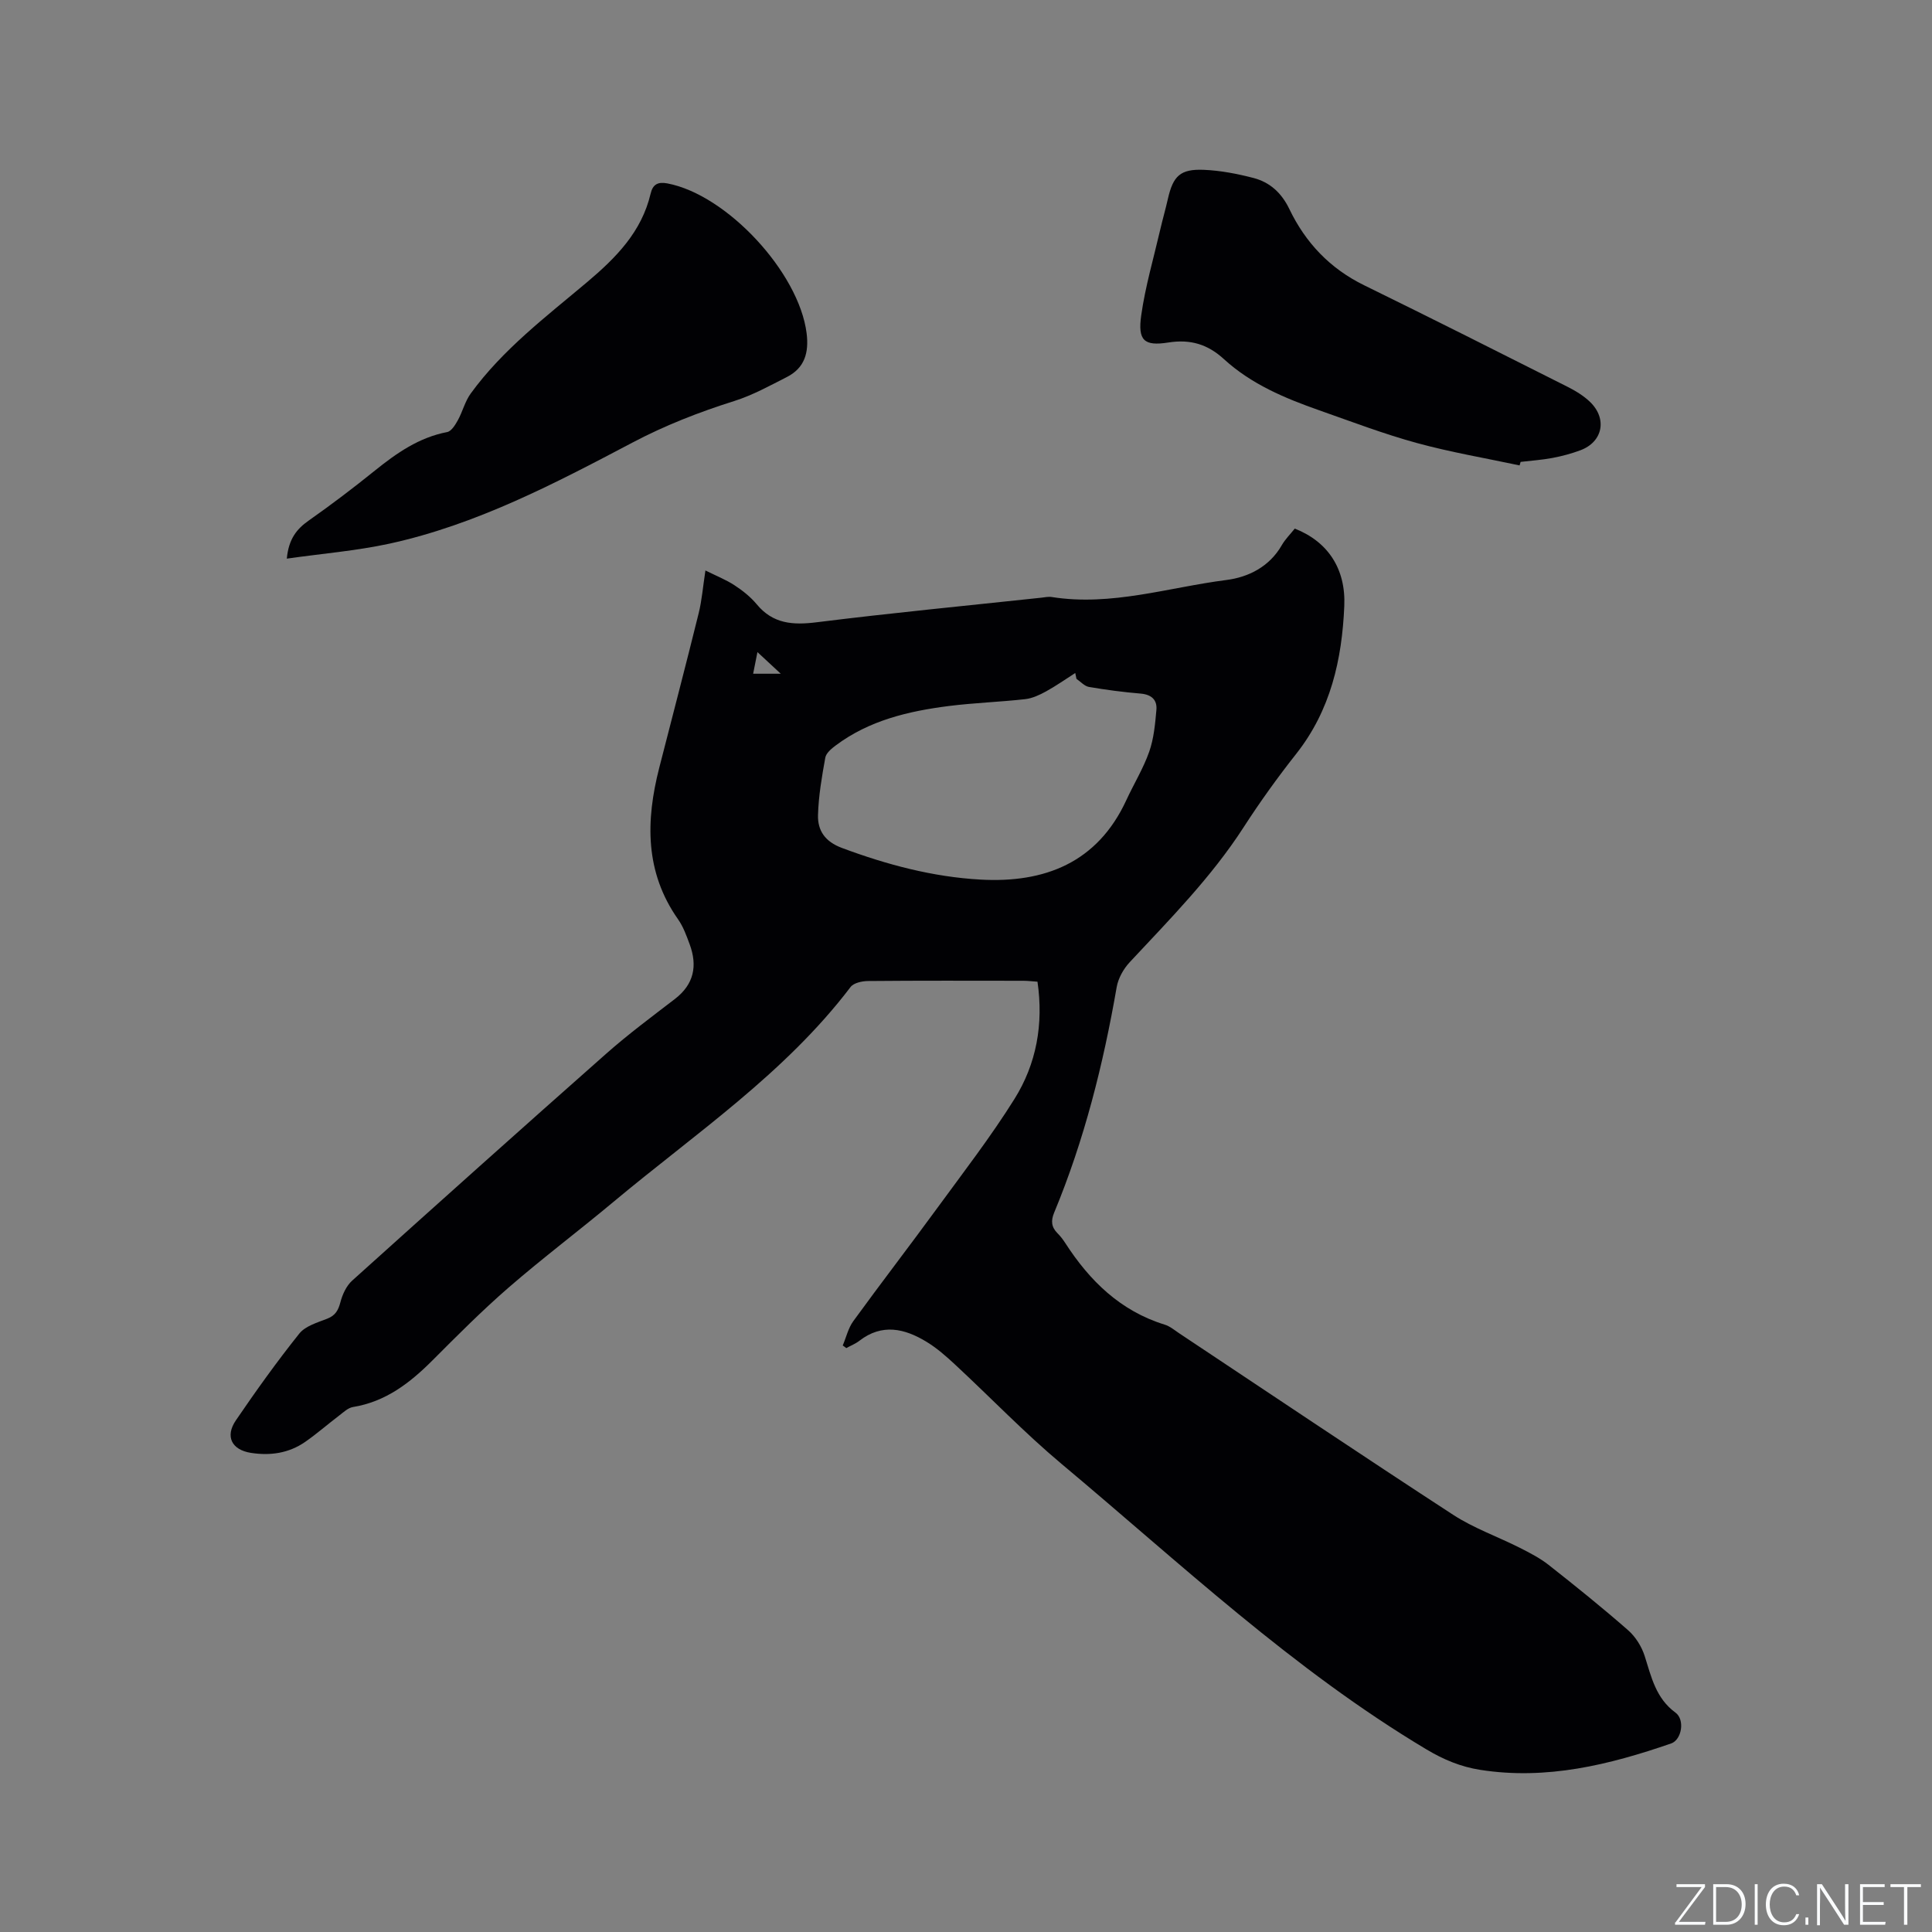 <svg enable-background="new 0 0 400 400" viewBox="0 0 400 400" xmlns="http://www.w3.org/2000/svg"><rect x="0" y="0" width="400" height="400" fill="#808080" stroke="none"/><g fill="#fafbfc"><path d="m346.9 398 5.4-7.3h-5.2v-.6h5.9v.6l-5.4 7.2h5.5l-.1.6h-6.2v-.5z"/><path d="m354.7 390.1h2.8c2.3 0 3.9 1.6 3.9 4.1s-1.6 4.3-3.9 4.3h-2.8zm.6 7.8h2c2.2 0 3.3-1.6 3.3-3.6 0-1.8-1-3.6-3.3-3.6h-2z"/><path d="m363.9 390.1v8.4h-.6v-8.4z"/><path d="m372.5 396.3c-.4 1.3-1.4 2.3-3.2 2.3-2.4 0-3.7-1.9-3.7-4.3 0-2.3 1.2-4.3 3.7-4.3 1.8 0 2.9 1 3.2 2.4h-.6c-.4-1.1-1.1-1.8-2.5-1.8-2.1 0-3 1.9-3 3.7s.9 3.7 3 3.7c1.4 0 2.1-.7 2.5-1.7z"/><path d="m373.8 398.5v-1.5h.6v1.5z"/><path d="m376.2 398.5v-8.4h1c1.3 2 4.4 6.7 4.9 7.6-.1-1.2-.1-2.4-.1-3.8v-3.8h.7v8.4h-.9c-1.2-1.9-4.4-6.8-5-7.7.1 1.1 0 2.3 0 3.9v3.9h-.6z"/><path d="m390 394.4h-4.3v3.5h4.7l-.1.6h-5.2v-8.4h5.1v.6h-4.5v3.1h4.3z"/><path d="m394.2 390.7h-2.8v-.6h6.3v.6h-2.8v7.8h-.7z"/></g><path d="m174.48 278.57c.72-1.7 1.14-3.61 2.2-5.06 5.72-7.87 11.67-15.59 17.41-23.45 5.43-7.43 11.08-14.75 15.95-22.54 4.54-7.26 6.04-15.47 4.76-24.27-1.08-.07-2.01-.19-2.94-.19-10.71-.01-21.42-.05-32.13.05-1.24.01-2.98.38-3.63 1.24-13.6 17.9-32.15 30.33-49.11 44.5-7.16 5.98-14.62 11.6-21.67 17.71-5.51 4.78-10.67 9.97-15.82 15.13-4.66 4.66-9.67 8.52-16.42 9.62-1.03.17-1.98 1.09-2.88 1.78-2.36 1.79-4.59 3.75-7.02 5.44-3.38 2.34-7.2 2.9-11.24 2.27-3.94-.62-5.4-3.37-3.1-6.74 4.18-6.13 8.5-12.17 13.13-17.96 1.26-1.57 3.74-2.28 5.78-3.08 1.7-.67 2.29-1.74 2.73-3.42.42-1.6 1.23-3.38 2.43-4.46 17.49-15.75 35.02-31.45 52.66-47.04 4.52-3.99 9.38-7.6 14.17-11.28 3.95-3.04 4.69-6.86 3.05-11.31-.66-1.78-1.32-3.64-2.4-5.17-6.89-9.79-6.71-20.41-3.9-31.38 2.73-10.66 5.52-21.3 8.16-31.98.66-2.65.87-5.4 1.4-8.87 2.25 1.12 4.26 1.91 6.03 3.07 1.67 1.09 3.31 2.39 4.58 3.92 3.38 4.09 7.52 4.35 12.46 3.73 15.45-1.93 30.96-3.42 46.44-5.08.74-.08 1.5-.26 2.21-.14 12.35 1.95 24.16-2 36.16-3.53 4.53-.58 8.89-2.74 11.44-7.19.73-1.27 1.81-2.33 2.7-3.45 6.83 2.69 10.59 8.29 10.25 16.04-.47 11.07-2.83 21.57-9.95 30.59-3.87 4.9-7.53 10-10.92 15.25-6.67 10.32-15.24 18.98-23.55 27.89-1.29 1.38-2.38 3.32-2.7 5.15-2.78 16.01-6.71 31.68-12.95 46.71-.71 1.7-.57 3 .71 4.28.6.59 1.12 1.28 1.58 1.99 5.06 7.84 11.41 14.07 20.59 16.91 1.08.33 2.03 1.13 2.99 1.78 18.89 12.55 37.7 25.2 56.7 37.57 4.29 2.8 9.26 4.54 13.87 6.87 2.05 1.04 4.15 2.12 5.94 3.53 5.58 4.39 11.12 8.85 16.46 13.53 1.54 1.35 2.81 3.39 3.43 5.35 1.38 4.35 2.31 8.73 6.37 11.7 2 1.46 1.29 5.62-.89 6.38-12.81 4.43-25.8 7.62-39.53 5.47-4.02-.63-7.58-2.11-11.13-4.23-27.67-16.52-51.01-38.57-75.53-59.09-7.7-6.45-14.69-13.74-22.07-20.59-1.85-1.72-3.79-3.43-5.94-4.73-4.51-2.74-9.18-3.83-13.87-.2-.81.63-1.81 1.02-2.72 1.52-.21-.19-.47-.36-.73-.54zm48.39-138.02c-.08-.4-.16-.81-.25-1.21-2.01 1.28-3.96 2.66-6.05 3.81-1.33.73-2.82 1.43-4.3 1.6-5.26.59-10.56.76-15.81 1.42-8.35 1.06-16.48 2.97-23.41 8.15-.89.66-2.01 1.59-2.18 2.54-.71 3.93-1.4 7.91-1.51 11.89-.09 3.23 1.47 5.51 4.96 6.81 9.3 3.47 18.82 6 28.68 6.55 13.25.74 24.2-3.47 30.19-16.44 1.55-3.36 3.52-6.56 4.74-10.03.96-2.73 1.23-5.74 1.49-8.66.19-2.09-1.03-3.19-3.27-3.38-3.58-.3-7.16-.77-10.71-1.38-.91-.16-1.71-1.09-2.57-1.67zm-66.94-1.06h5.72c-1.83-1.7-3.2-2.97-4.83-4.48-.36 1.84-.6 3.07-.89 4.48z" fill="#010104"/><path d="m59.38 115.66c.39-4.1 2.06-6.15 4.56-7.9 4.68-3.29 9.25-6.76 13.7-10.35 4.5-3.62 9.11-6.84 14.95-7.96.87-.17 1.67-1.49 2.2-2.44.99-1.79 1.48-3.91 2.67-5.54 6.62-9.11 15.57-15.88 24.06-23.03 6.05-5.1 11.32-10.43 13.19-18.37.45-1.93 1.53-2.46 3.45-2.1 12.34 2.33 27.26 18.44 28.84 31.02.5 4.01-.39 7.19-4.09 9.07-3.56 1.81-7.12 3.78-10.9 4.97-7.29 2.3-14.3 5.03-21.1 8.62-16.11 8.49-32.3 16.98-50.29 20.91-6.88 1.49-13.97 2.06-21.24 3.1z" fill="#010104"/><path d="m314.61 96.36c-7.11-1.52-14.3-2.73-21.3-4.65-6.83-1.87-13.48-4.41-20.17-6.76-7.12-2.5-14.07-5.41-19.73-10.59-3.35-3.07-6.92-4.17-11.51-3.45-5.05.8-6.36-.42-5.62-5.64.84-5.94 2.55-11.76 3.91-17.63.5-2.17 1.12-4.3 1.61-6.47 1.08-4.74 2.56-6.21 7.43-6.01 3.45.14 6.94.82 10.3 1.69 3.41.89 5.83 3.12 7.42 6.44 3.35 6.97 8.41 12.31 15.48 15.77 14.07 6.89 28.06 13.94 42.05 20.99 1.69.85 3.38 1.87 4.73 3.17 3.6 3.49 2.62 8.26-1.97 9.99-1.87.7-3.84 1.23-5.8 1.6-2.18.41-4.4.56-6.61.82-.08.24-.15.49-.22.73z" fill="#010104"/></svg>